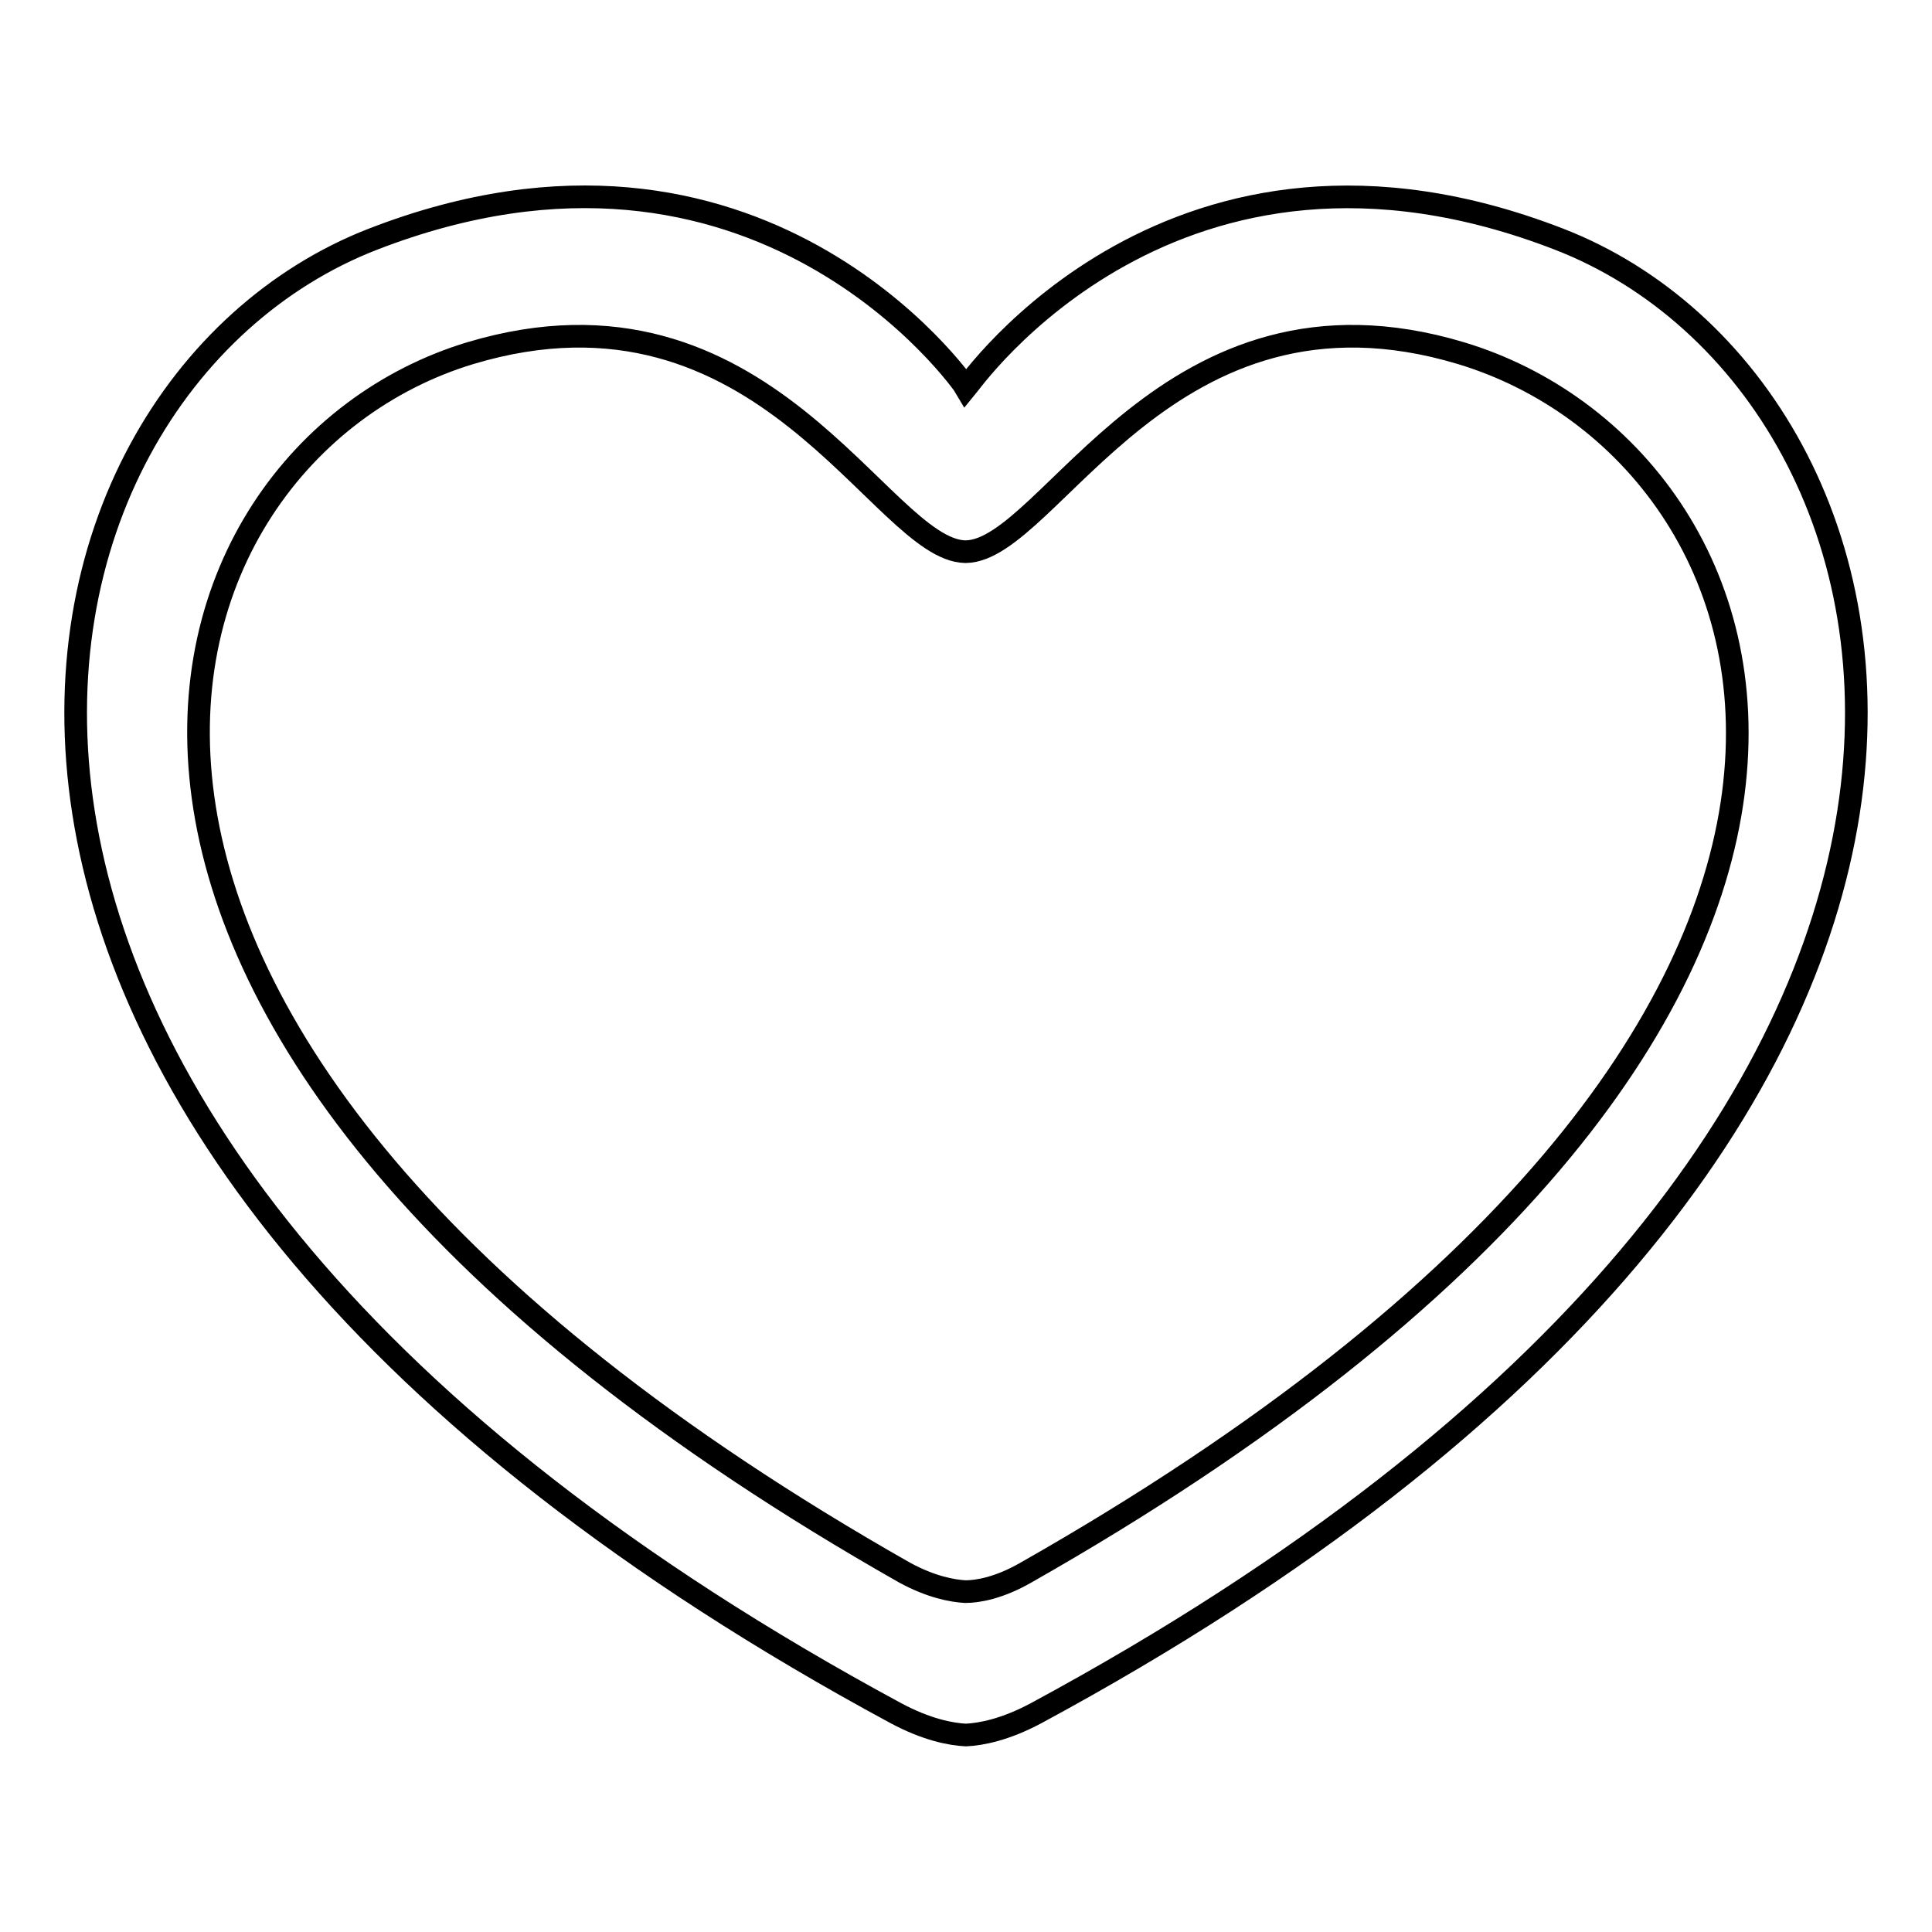 <?xml version="1.0" encoding="utf-8"?>
<!-- Svg Vector Icons : http://www.onlinewebfonts.com/icon -->
<!DOCTYPE svg PUBLIC "-//W3C//DTD SVG 1.1//EN" "http://www.w3.org/Graphics/SVG/1.1/DTD/svg11.dtd">
<svg version="1.1" xmlns="http://www.w3.org/2000/svg" xmlns:xlink="http://www.w3.org/1999/xlink" x="0px" y="0px" viewBox="0 0 256 256" enable-background="new 0 0 256 256" xml:space="preserve">
<g> <path stroke-width="3" fill-opacity="0" stroke="#000000"  d="M206.6,31.7c-51-19.8-78.1,19.1-78.6,19.7c-0.4-0.7-27.6-39.5-78.6-19.7C-1.6,51.5-24.9,149.5,118.7,227 c4.1,2.2,7.3,2.8,9.3,2.9h0c2-0.1,5.2-0.7,9.3-2.9C280.9,149.5,257.6,51.5,206.6,31.7z M135.9,208.4c-3.5,2-6.3,2.5-8,2.5 c-1.7-0.1-4.5-0.6-8-2.5C-7,136.4,18,60.2,62.3,46.8c39-11.7,54.4,26.1,65.6,26.3v0h0.1v0c11.2-0.2,26.7-38,65.6-26.3 C238,60.2,264.6,135.3,135.9,208.4L135.9,208.4z"/></g>
</svg>
